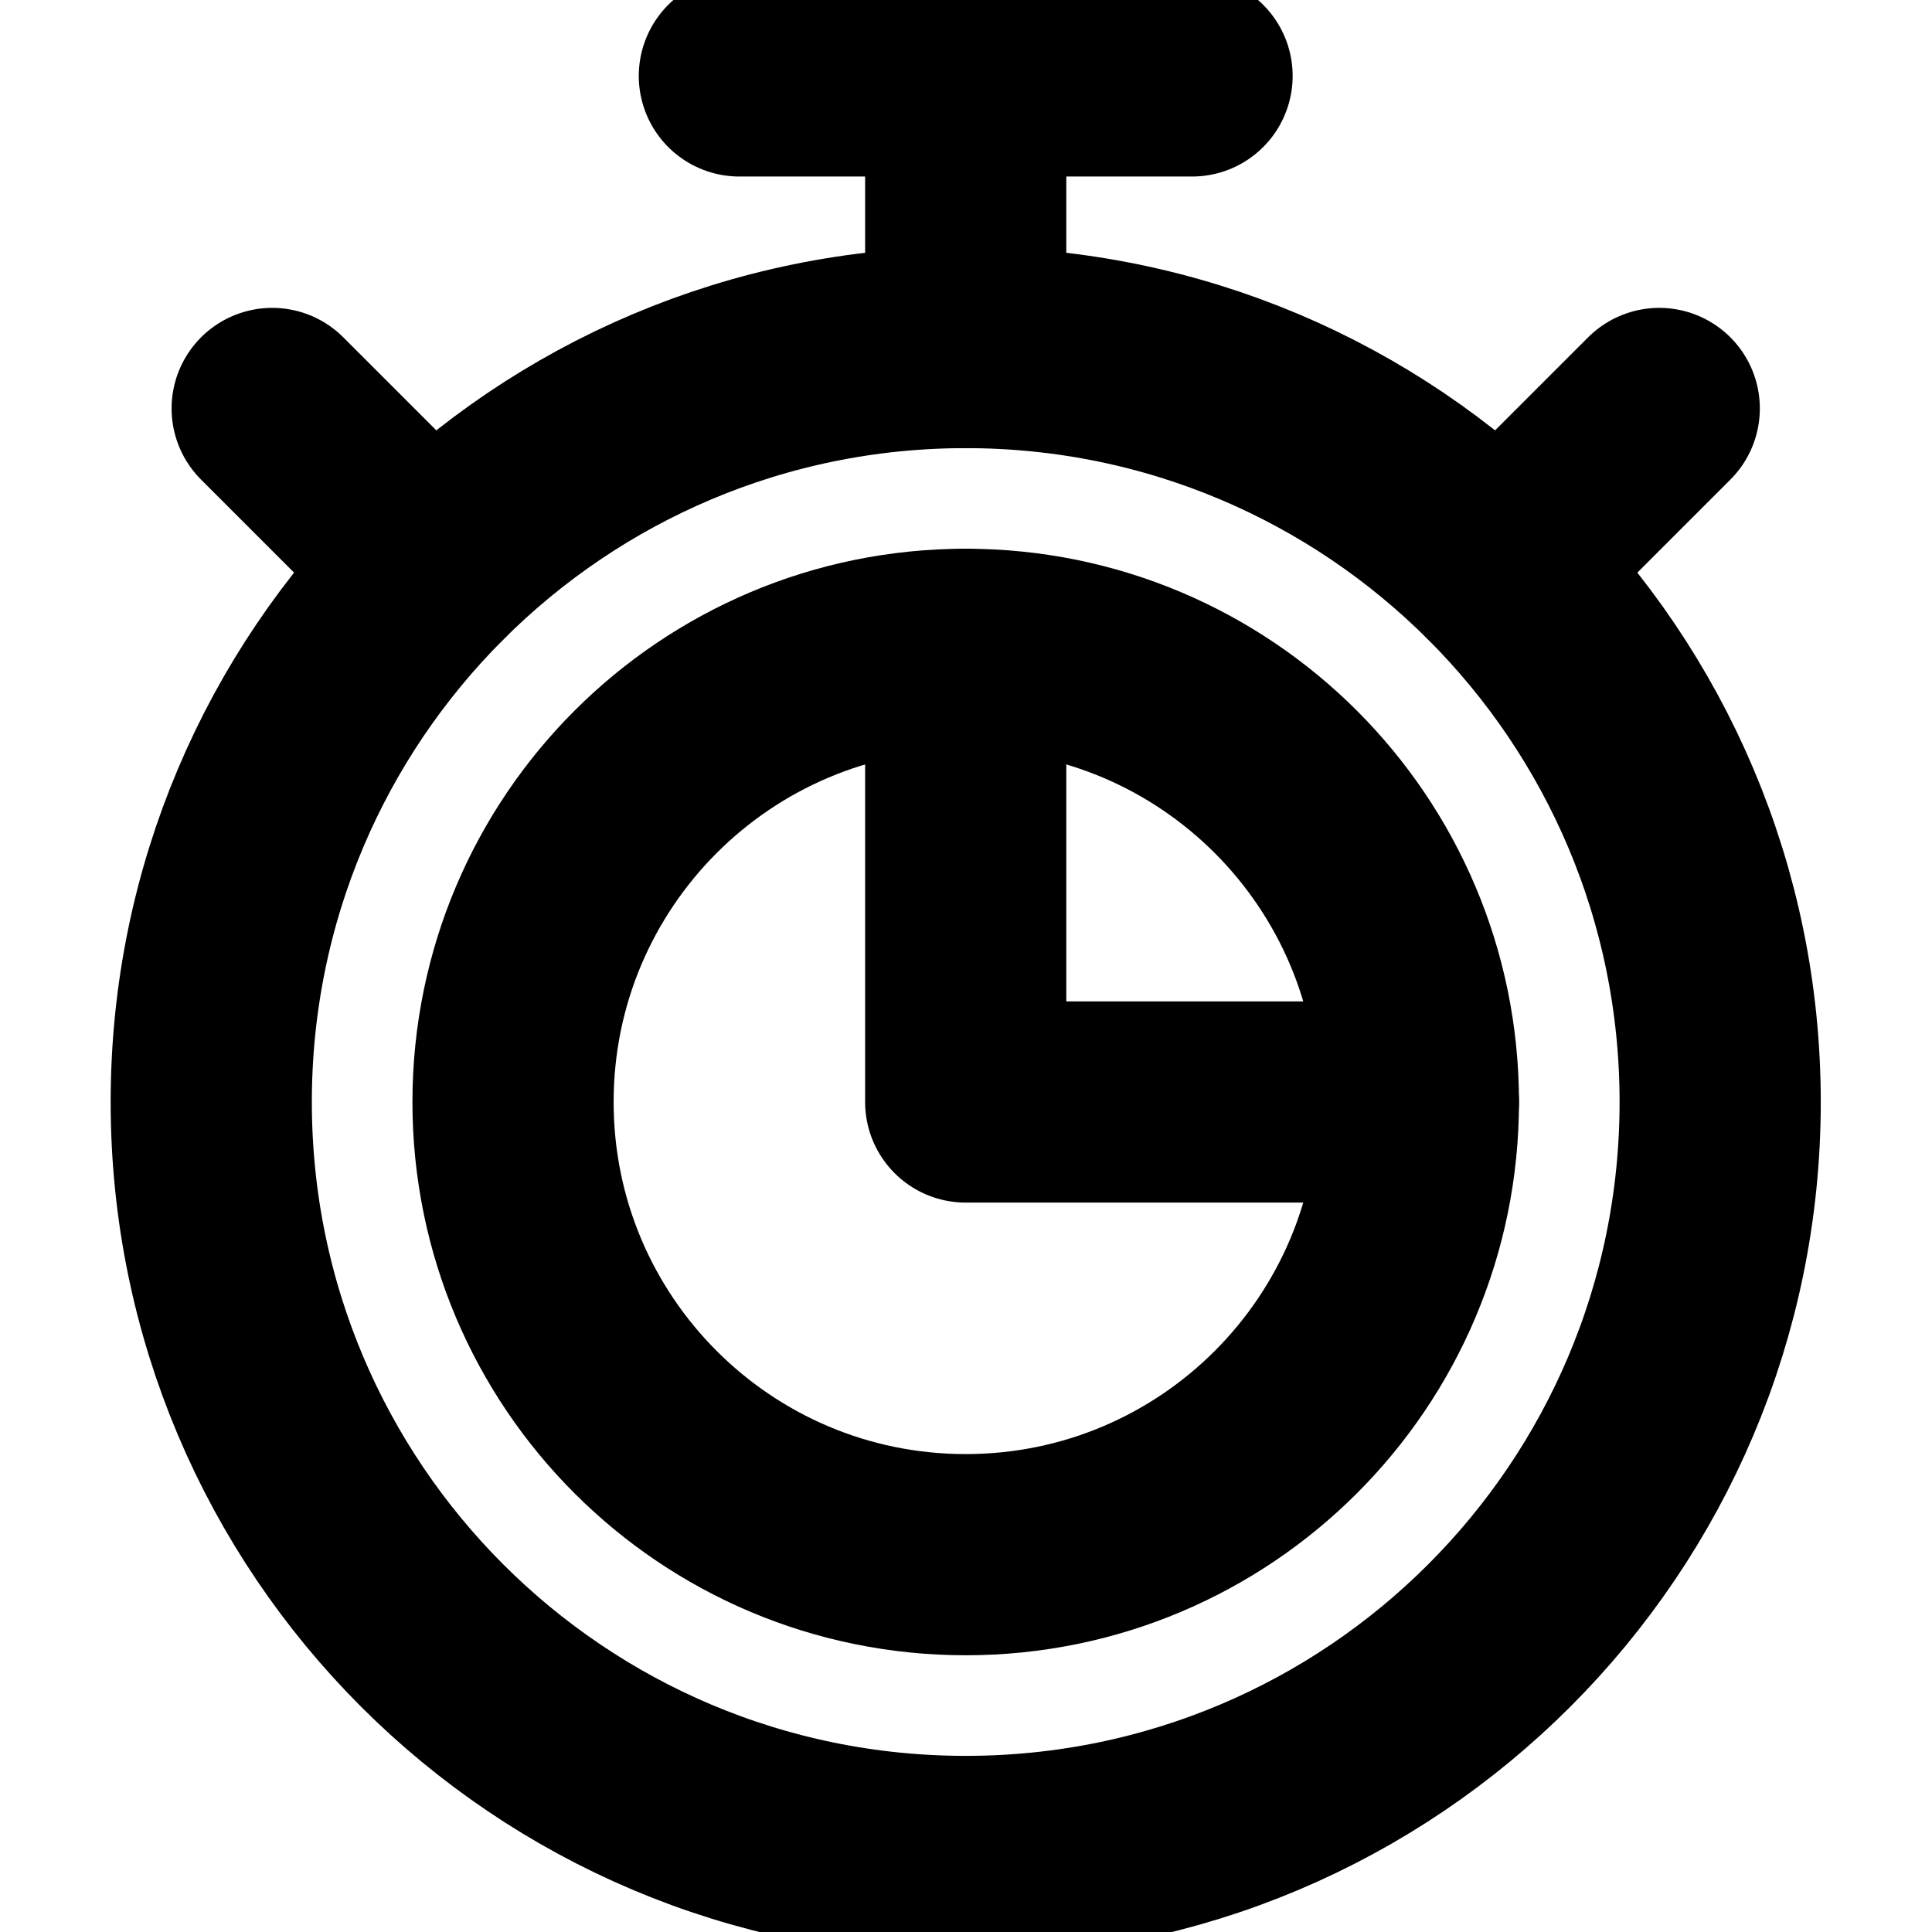 <?xml version="1.0" encoding="utf-8"?>
<!-- Generator: Adobe Illustrator 27.9.0, SVG Export Plug-In . SVG Version: 6.00 Build 0)  -->
<svg version="1.1" id="svg381" xmlns:svg="http://www.w3.org/2000/svg"
	 xmlns="http://www.w3.org/2000/svg" xmlns:xlink="http://www.w3.org/1999/xlink" x="0px" y="0px" viewBox="0 0 682.7 682.7"
	 style="enable-background:new 0 0 682.7 682.7;" xml:space="preserve">
<style type="text/css">
	.st0{clip-path:url(#SVGID_00000005240042922928813650000005027673235665282704_);}
	.st1{fill:none;stroke:#000000;stroke-width:53.333;stroke-linecap:round;stroke-linejoin:round;stroke-miterlimit:13.333;}
</style>
<g id="g387" transform="matrix(1.333,0,0,-1.333,0,682.667)">
	<g id="g389">
		<g>
			<defs>
				<rect id="SVGID_1_" x="-85.3" y="-85.3" width="682.7" height="682.7"/>
			</defs>
			<clipPath id="SVGID_00000067935653444323170790000005643173244910132392_">
				<use xlink:href="#SVGID_1_"  style="overflow:visible;"/>
			</clipPath>
			<g id="g391" style="clip-path:url(#SVGID_00000067935653444323170790000005643173244910132392_);">
				<g id="g397" transform="translate(456,220)">
					<path id="path399" class="st1" d="M0,0c0-110.5-89.5-200-200-200S-400-110.5-400,0s89.5,200,200,200S0,110.5,0,0z"/>
				</g>
				<g id="g401" transform="translate(196,492)">
					<path id="path403" class="st1" d="M0,0h120"/>
				</g>
				<g id="g405" transform="translate(72.152,403.848)">
					<path id="path407" class="st1" d="M0,0l42.4-42.4"/>
				</g>
				<g id="g409" transform="translate(439.848,403.848)">
					<path id="path411" class="st1" d="M0,0l-42.4-42.4"/>
				</g>
				<g id="g413" transform="translate(256,420)">
					<path id="path415" class="st1" d="M0,0v72"/>
				</g>
				<g id="g417" transform="translate(256,340)">
					<path id="path419" class="st1" d="M0,0v-120h120"/>
				</g>
				<g id="g421" transform="translate(376,220)">
					<path id="path423" class="st1" d="M0,0c0-66.3-53.7-120-120-120S-240-66.3-240,0s53.7,120,120,120S0,66.3,0,0z"/>
				</g>
			</g>
		</g>
	</g>
</g>
</svg>
